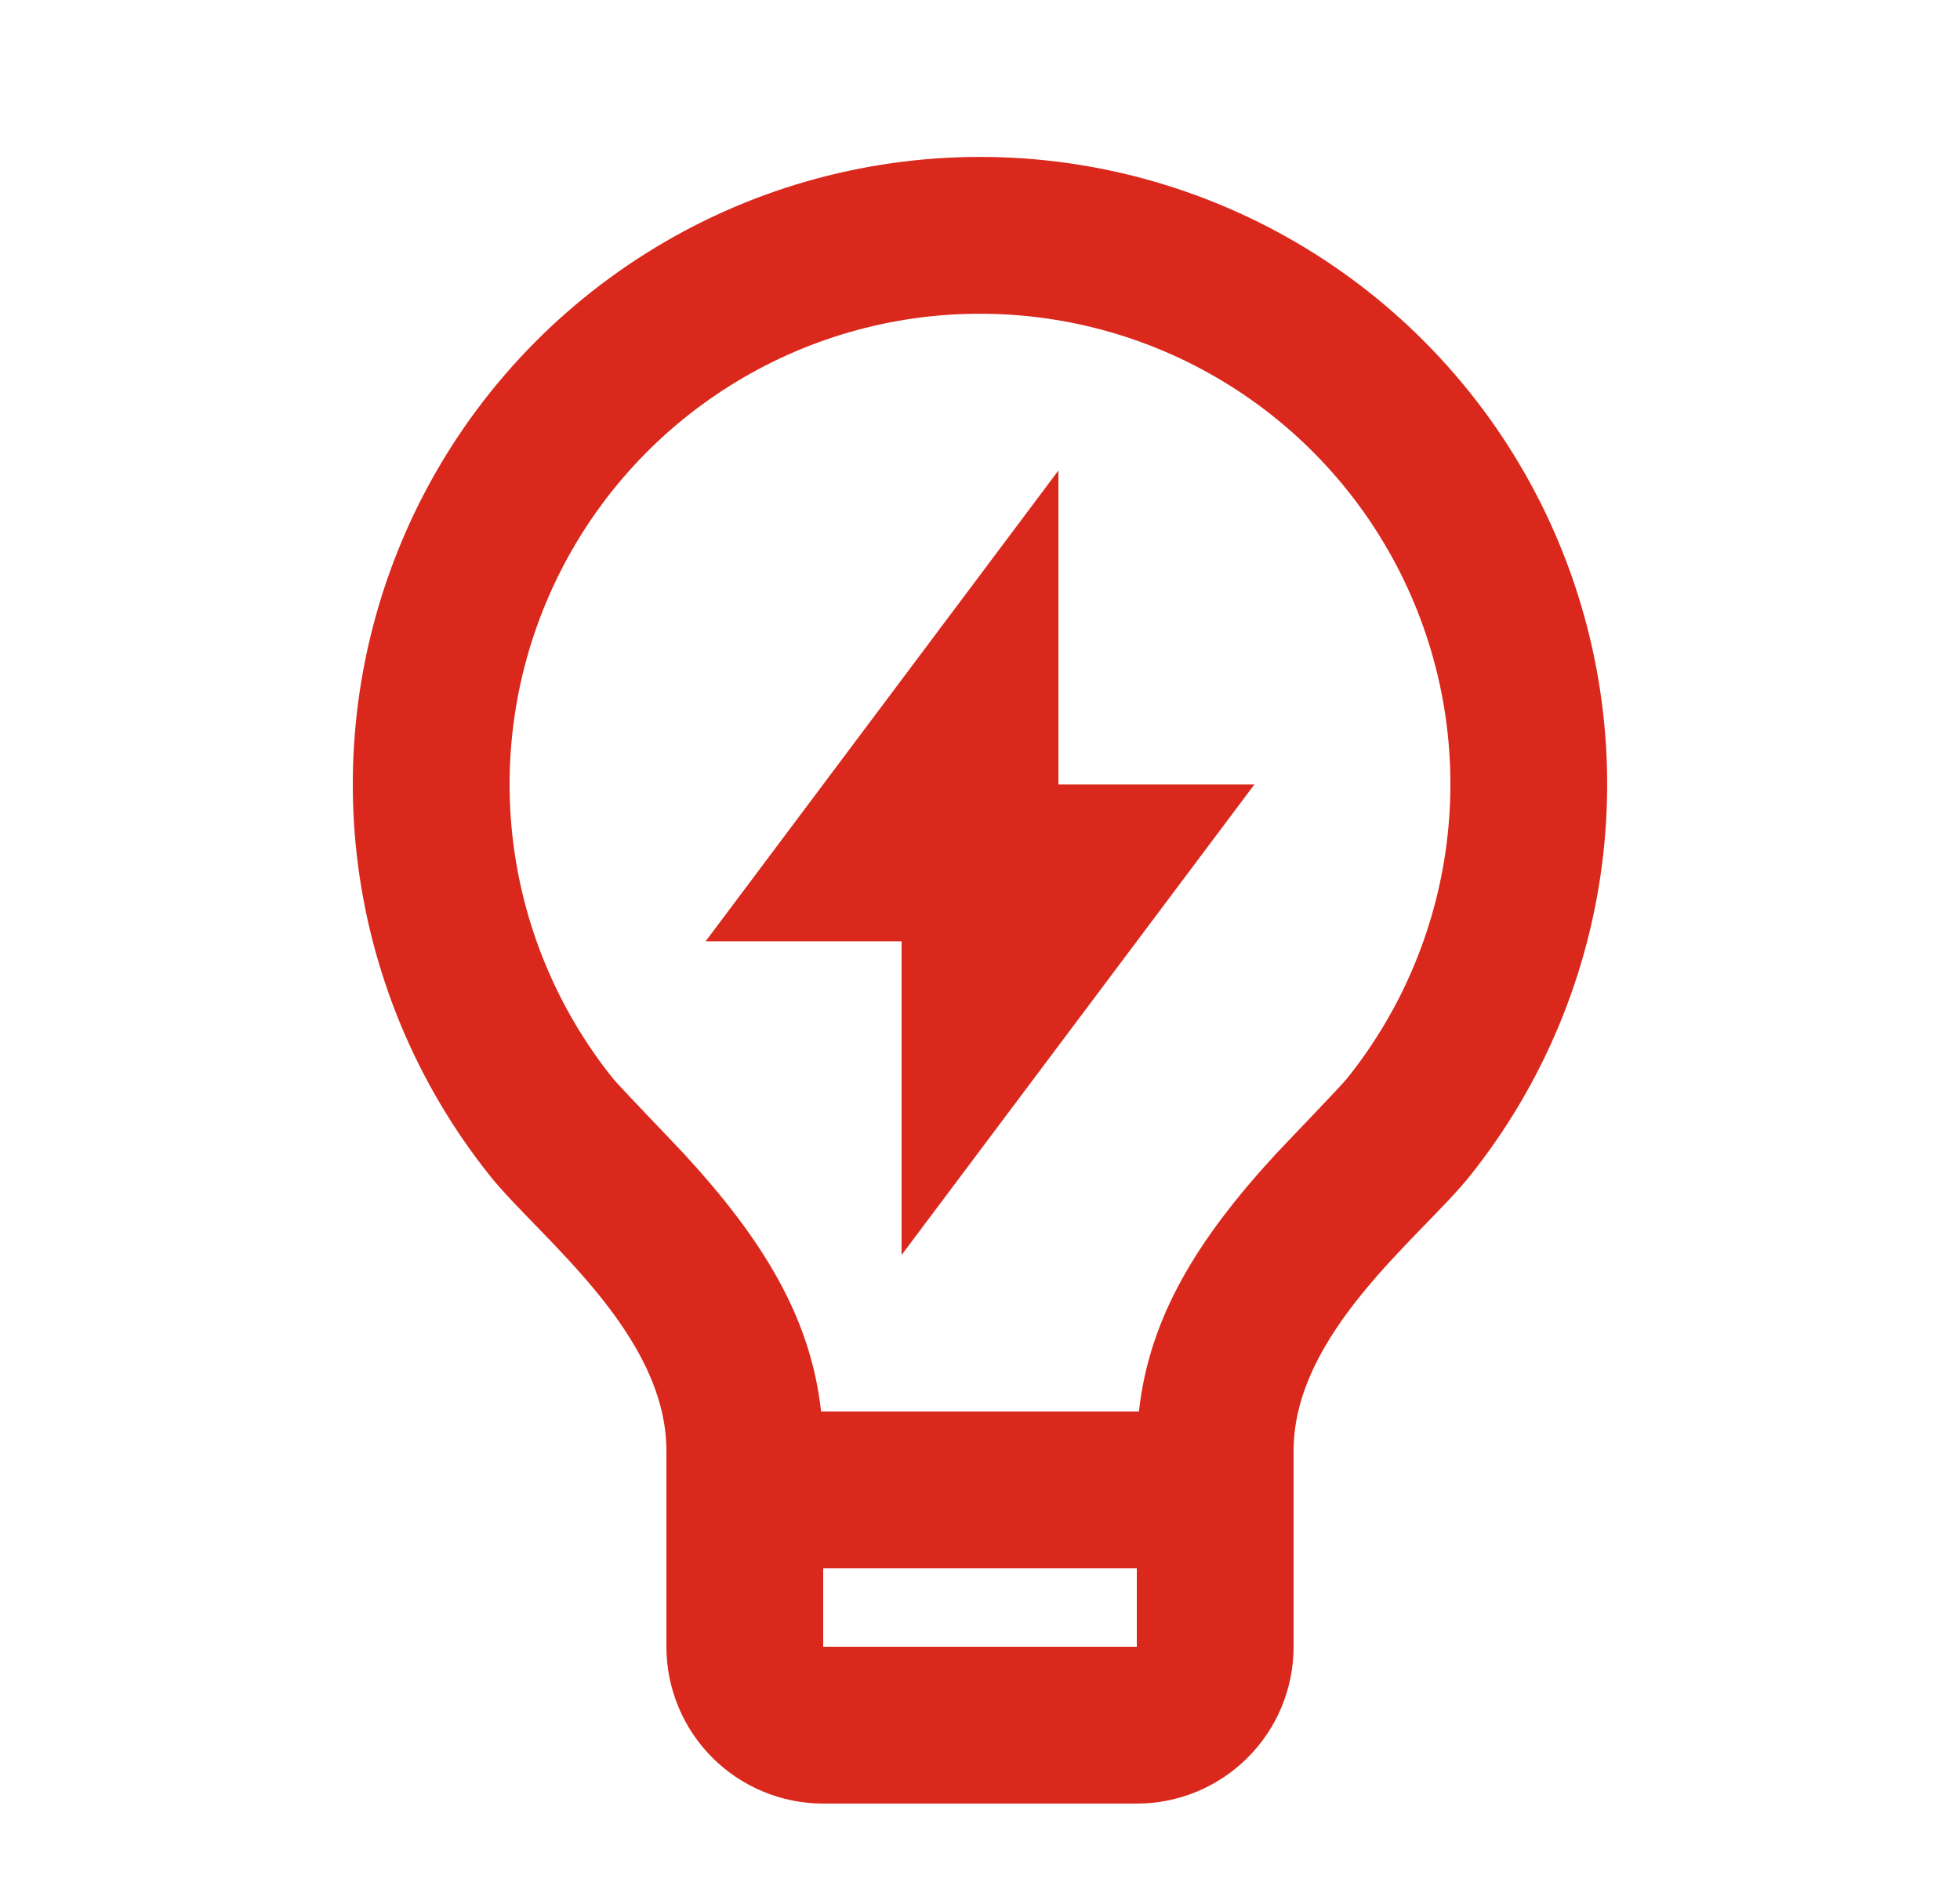<svg width="25" height="24" viewBox="0 0 25 24" fill="none" xmlns="http://www.w3.org/2000/svg">
<g clip-path="url(#clip0_58236_5955)">
<path d="M10.473 18H14.527C14.659 16.798 15.272 15.806 16.267 14.723C16.38 14.601 17.099 13.856 17.184 13.75C17.89 12.868 18.333 11.804 18.461 10.681C18.59 9.558 18.398 8.422 17.909 7.403C17.419 6.384 16.652 5.524 15.695 4.922C14.739 4.32 13.632 4.001 12.501 4.001C11.371 4 10.264 4.319 9.307 4.921C8.35 5.522 7.582 6.382 7.093 7.4C6.603 8.419 6.411 9.555 6.538 10.678C6.666 11.801 7.108 12.865 7.814 13.748C7.9 13.855 8.621 14.601 8.732 14.722C9.728 15.806 10.341 16.798 10.473 18ZM14.5 20H10.5V21H14.5V20ZM6.254 15C5.312 13.823 4.722 12.404 4.551 10.907C4.381 9.409 4.637 7.894 5.289 6.536C5.942 5.177 6.966 4.031 8.242 3.229C9.517 2.426 10.994 2.001 12.501 2.001C14.008 2.001 15.485 2.427 16.761 3.23C18.036 4.033 19.059 5.179 19.712 6.538C20.364 7.897 20.619 9.412 20.448 10.909C20.277 12.407 19.686 13.826 18.744 15.002C18.124 15.774 16.5 17 16.5 18.5V21C16.5 21.53 16.29 22.039 15.914 22.414C15.539 22.789 15.031 23 14.5 23H10.5C9.97 23 9.461 22.789 9.086 22.414C8.711 22.039 8.5 21.53 8.5 21V18.5C8.5 17 6.875 15.774 6.254 15ZM13.5 10.004H16L11.5 16.004V12.004H9L13.5 6V10.005V10.004Z" fill="#DA291C"/>
</g>
<defs>
<clipPath id="clip0_58236_5955">
<rect width="24" height="24" fill="white" transform="translate(0.5)"/>
</clipPath>
</defs>
</svg>
